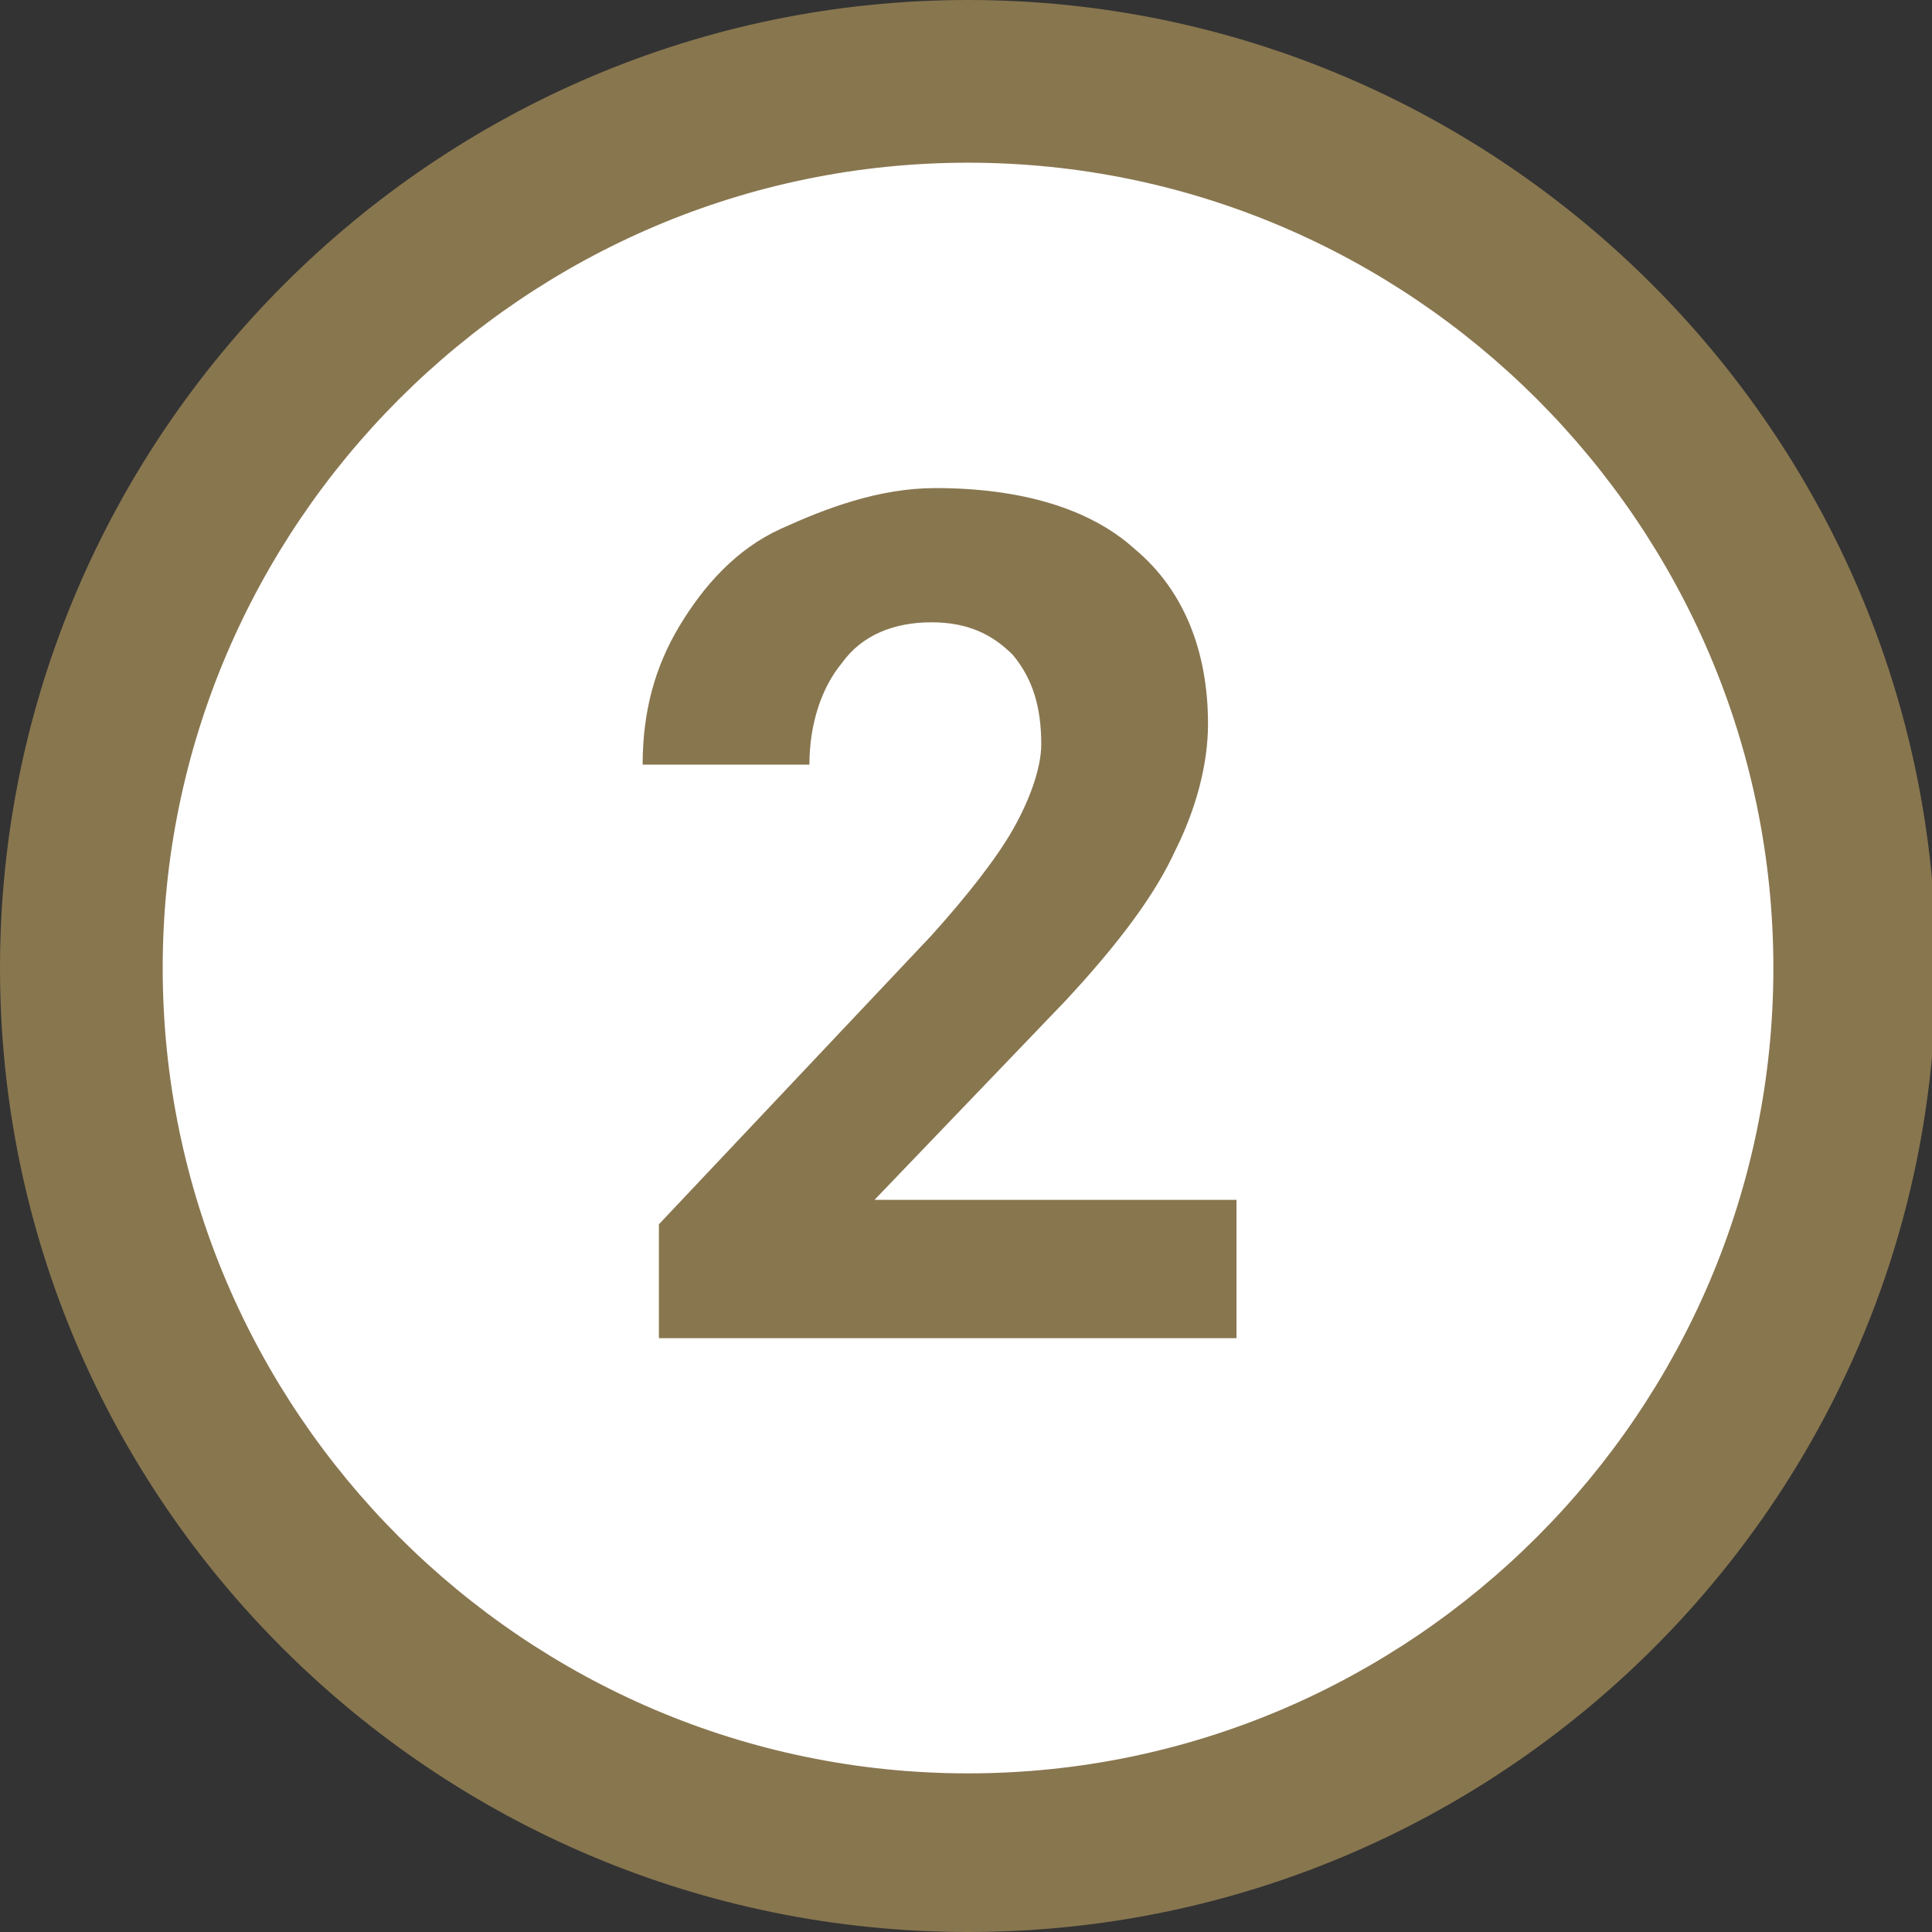 <svg xmlns="http://www.w3.org/2000/svg" xmlns:xlink="http://www.w3.org/1999/xlink" id="Livello_1" x="0px" y="0px" viewBox="0 0 47.5 47.5" style="enable-background:new 0 0 47.5 47.5;" xml:space="preserve">
<rect x="0" y="0" width="47.5" height="47.5" fill="#333333" stroke="none"/>
<style type="text/css">
	.st0{fill:#FFFFFF;}
	.st1{fill:#88764F;}
</style>
<g>
	<g>
		<path class="st0" d="M23.8,45.5c12,0,21.8-9.7,21.8-21.8S35.8,2,23.8,2S2,11.7,2,23.8S11.7,45.5,23.8,45.5"></path>
	</g>
	<g>
		<path class="st1" d="M23.8,47.5C10.7,47.5,0,36.9,0,23.8S10.7,0,23.8,0s23.8,10.7,23.8,23.8S36.9,47.5,23.8,47.5z M23.8,4    C12.9,4,4,12.9,4,23.8s8.9,19.8,19.8,19.8s19.8-8.9,19.8-19.8S34.7,4,23.8,4z"></path>
	</g>
</g>
<g>
	<path class="st1" d="M30.4,32.9H16.2v-2.8l6.7-7.1c0.9-1,1.6-1.9,2-2.6c0.4-0.7,0.7-1.5,0.7-2.1c0-0.9-0.2-1.6-0.7-2.2   c-0.5-0.5-1.1-0.8-2-0.8c-0.9,0-1.7,0.3-2.2,1c-0.5,0.6-0.8,1.5-0.8,2.5h-4.1c0-1.3,0.3-2.4,0.9-3.4c0.6-1,1.4-1.9,2.5-2.4   S21.6,12,23,12c2.1,0,3.8,0.5,4.9,1.5c1.2,1,1.8,2.5,1.8,4.3c0,1-0.3,2.1-0.8,3.1c-0.5,1.1-1.4,2.3-2.7,3.7l-4.7,4.9h8.9V32.9z"></path>
</g>
</svg>
